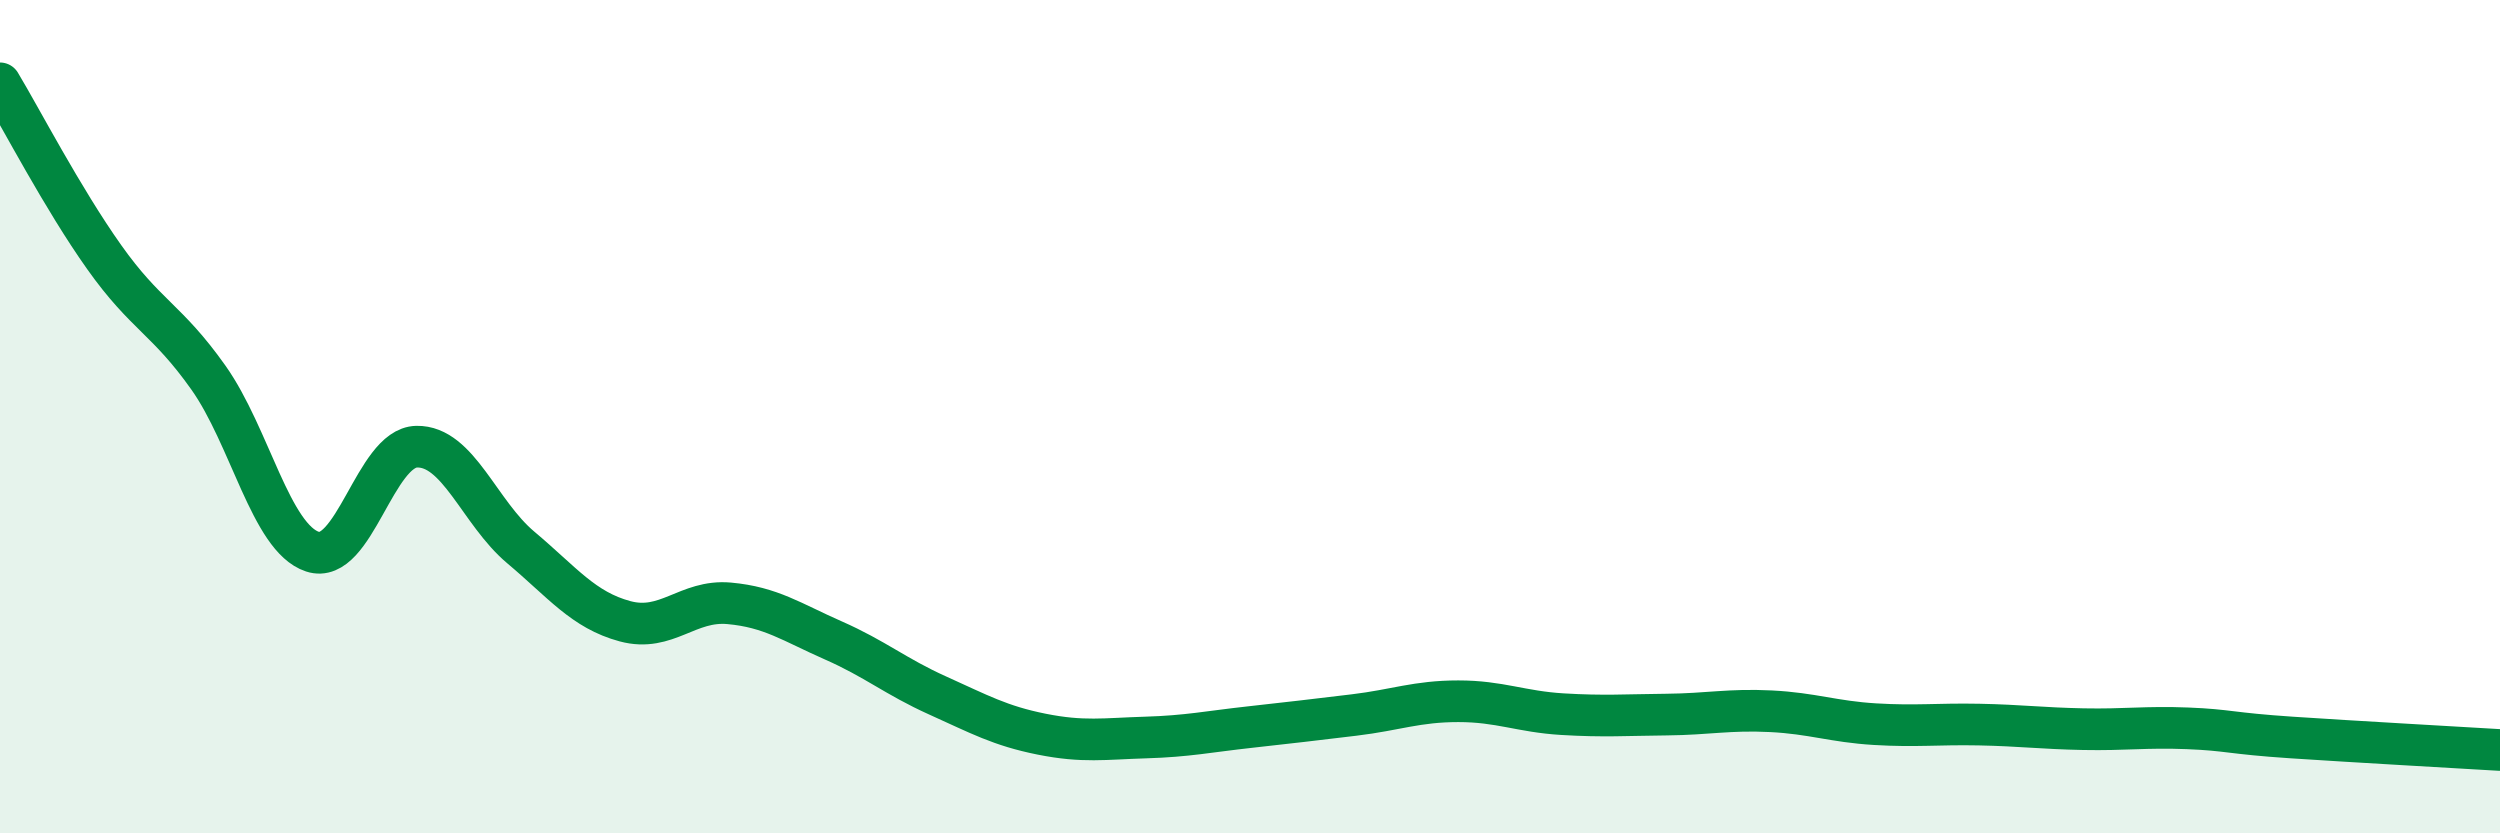 
    <svg width="60" height="20" viewBox="0 0 60 20" xmlns="http://www.w3.org/2000/svg">
      <path
        d="M 0,2 C 0.5,2.83 1.5,4.76 2.5,6.17 C 3.5,7.58 4,7.65 5,9.06 C 6,10.47 6.5,12.91 7.5,13.24 C 8.5,13.57 9,10.74 10,10.72 C 11,10.7 11.5,12.3 12.5,13.14 C 13.5,13.98 14,14.64 15,14.91 C 16,15.18 16.5,14.39 17.5,14.48 C 18.5,14.57 19,14.93 20,15.37 C 21,15.81 21.5,16.24 22.5,16.69 C 23.5,17.14 24,17.42 25,17.62 C 26,17.82 26.5,17.73 27.5,17.7 C 28.5,17.67 29,17.56 30,17.45 C 31,17.34 31.5,17.28 32.5,17.16 C 33.5,17.04 34,16.83 35,16.83 C 36,16.83 36.5,17.08 37.5,17.14 C 38.5,17.2 39,17.16 40,17.15 C 41,17.14 41.5,17.02 42.5,17.07 C 43.5,17.12 44,17.32 45,17.38 C 46,17.44 46.5,17.37 47.5,17.39 C 48.5,17.41 49,17.48 50,17.5 C 51,17.52 51.5,17.44 52.5,17.48 C 53.5,17.52 53.5,17.6 55,17.7 C 56.5,17.8 59,17.94 60,18L60 20L0 20Z"
        fill="#008740"
        opacity="0.1"
        stroke-linecap="round"
        stroke-linejoin="round"
      />
      <path
        d="M 0,2 C 0.5,2.83 1.5,4.76 2.5,6.17 C 3.5,7.58 4,7.65 5,9.06 C 6,10.47 6.5,12.91 7.5,13.24 C 8.5,13.57 9,10.74 10,10.72 C 11,10.7 11.5,12.3 12.5,13.14 C 13.5,13.98 14,14.64 15,14.91 C 16,15.18 16.5,14.39 17.5,14.48 C 18.5,14.57 19,14.93 20,15.37 C 21,15.81 21.5,16.24 22.5,16.69 C 23.5,17.14 24,17.42 25,17.62 C 26,17.82 26.5,17.73 27.5,17.7 C 28.5,17.67 29,17.56 30,17.45 C 31,17.34 31.5,17.28 32.5,17.16 C 33.5,17.04 34,16.83 35,16.83 C 36,16.83 36.5,17.08 37.5,17.14 C 38.5,17.2 39,17.16 40,17.15 C 41,17.14 41.5,17.02 42.5,17.07 C 43.5,17.12 44,17.32 45,17.38 C 46,17.44 46.5,17.37 47.5,17.39 C 48.5,17.41 49,17.48 50,17.5 C 51,17.52 51.5,17.44 52.5,17.48 C 53.5,17.52 53.5,17.6 55,17.7 C 56.5,17.8 59,17.94 60,18"
        stroke="#008740"
        stroke-width="1"
        fill="none"
        stroke-linecap="round"
        stroke-linejoin="round"
      />
    </svg>
  
